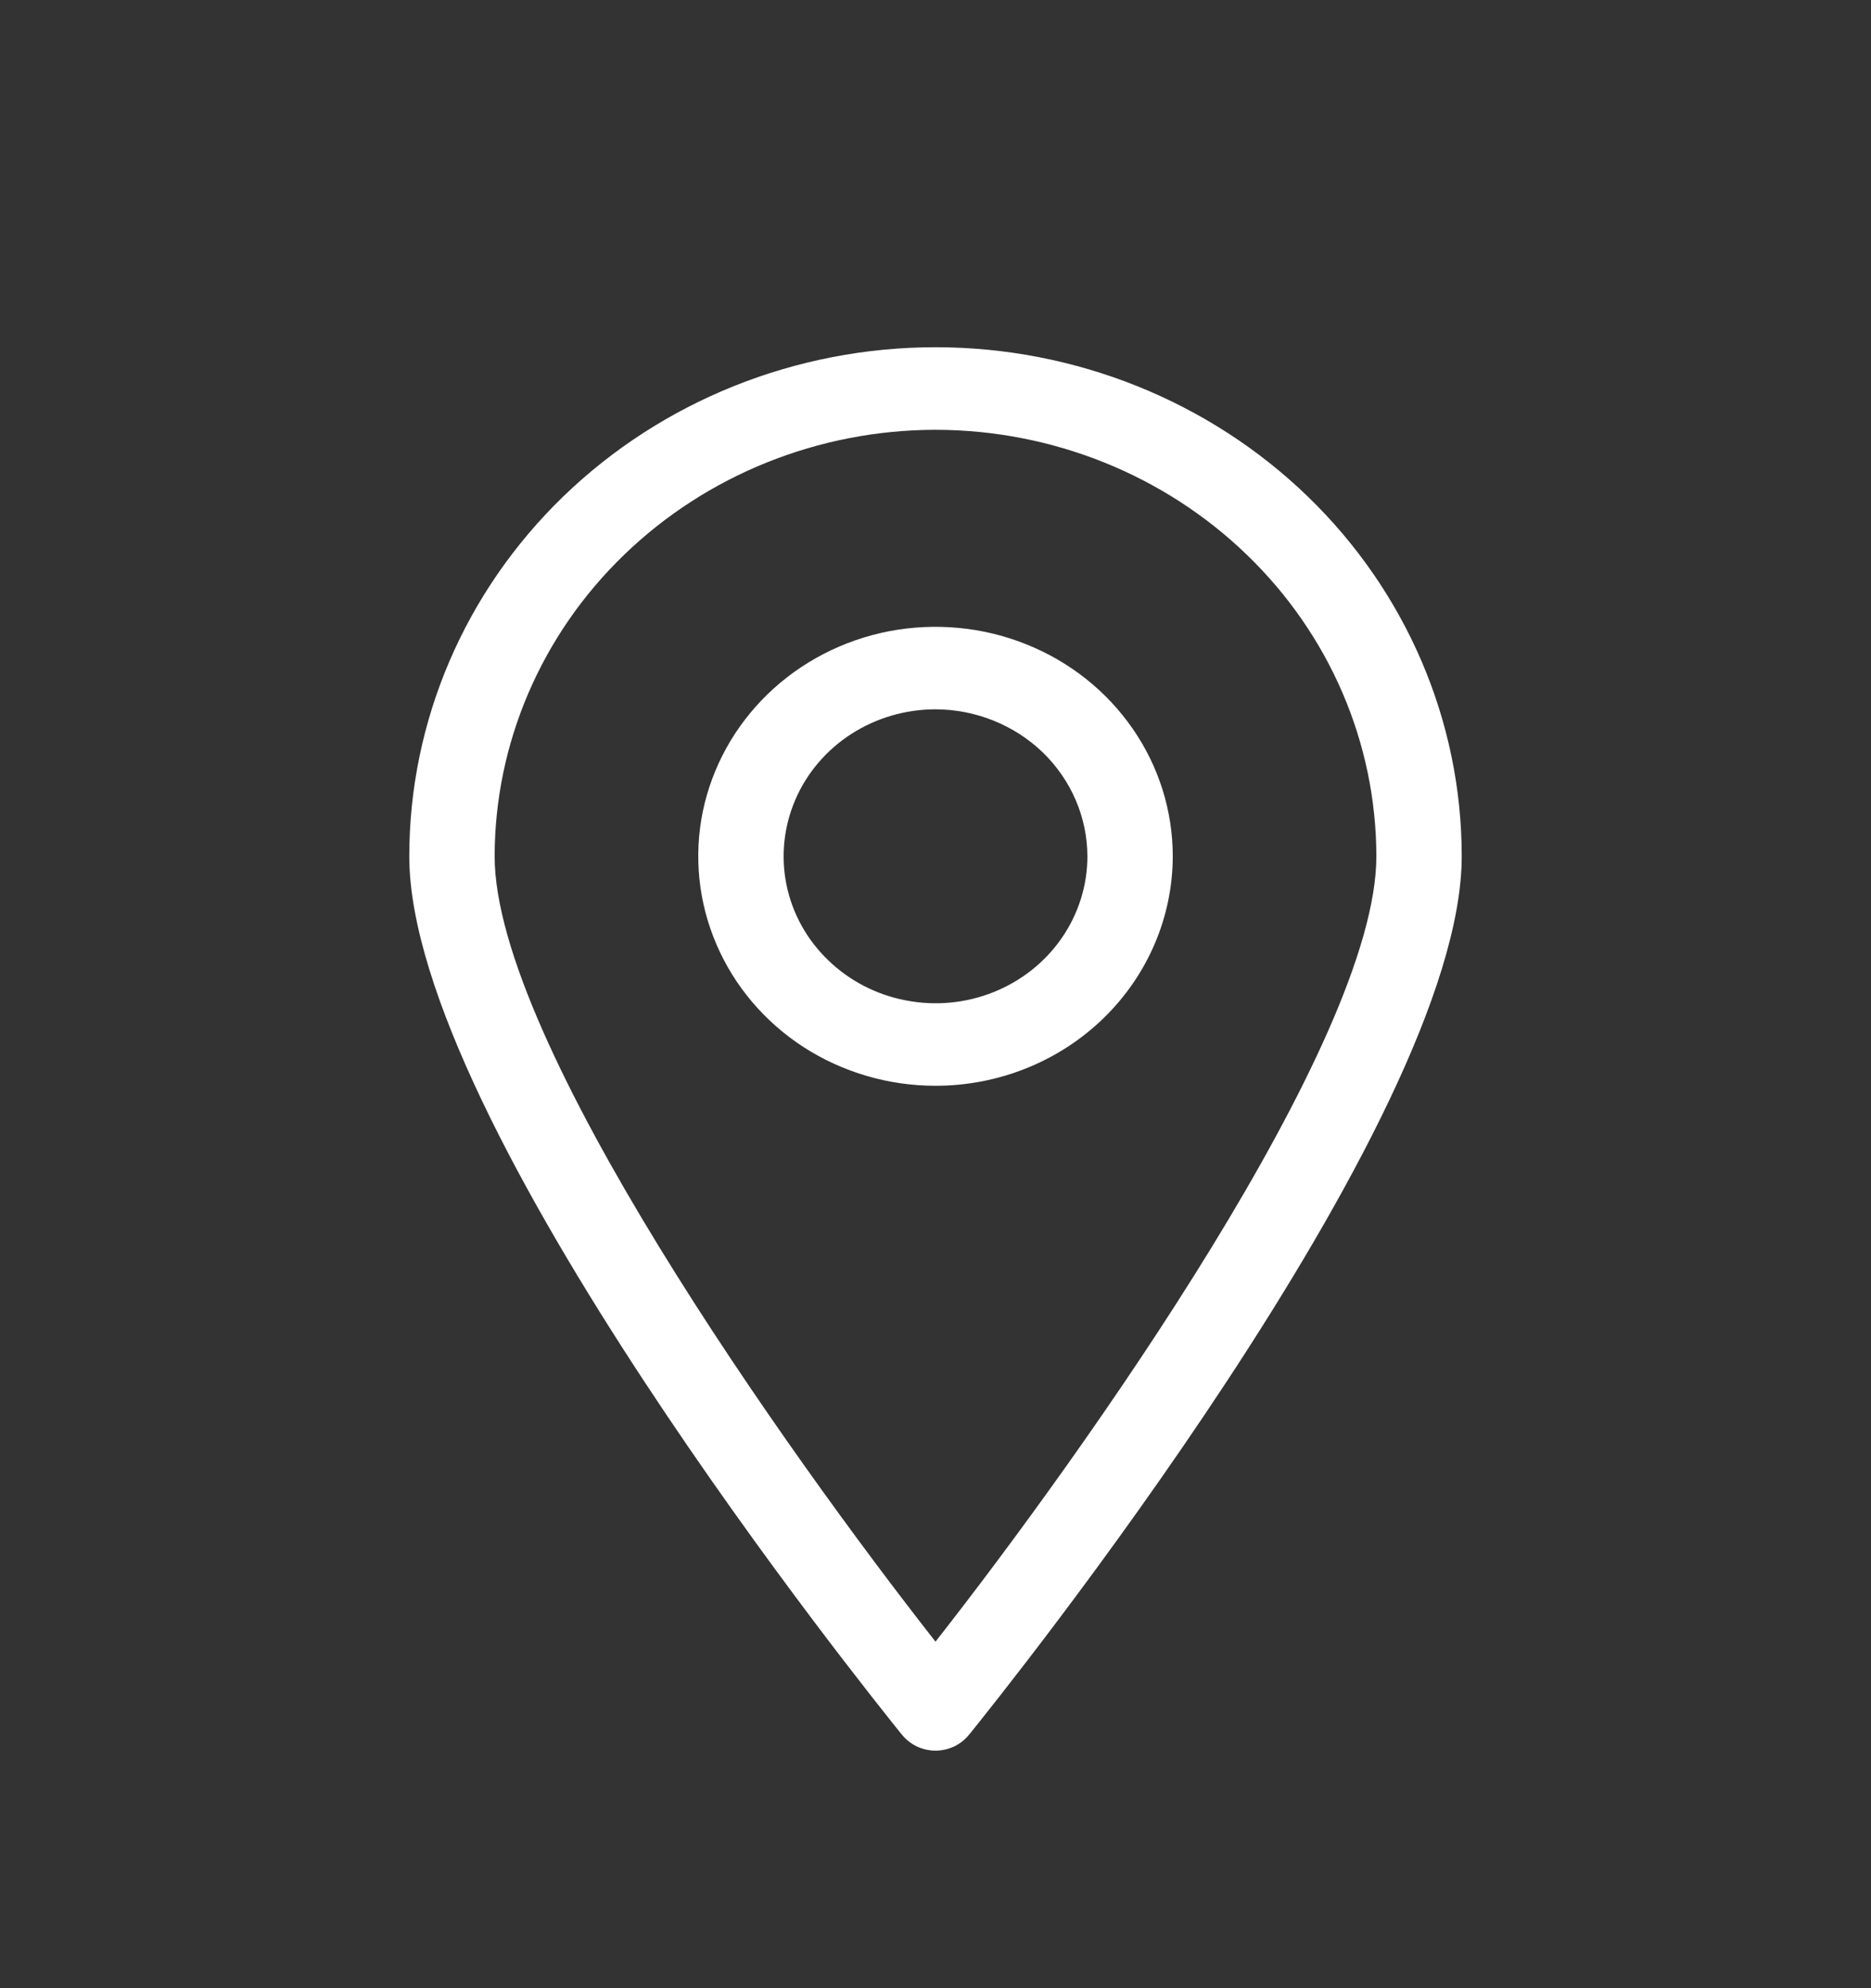 <svg width="16" height="17" viewBox="0 0 16 17" fill="none" xmlns="http://www.w3.org/2000/svg">
<rect x="0" y="0" width="16" height="17" fill="#333333" stroke="none"/>
<path fill-rule="evenodd" clip-rule="evenodd" d="M7.84 14.933C7.89 14.956 7.945 14.969 8 14.969C8.055 14.969 8.11 14.956 8.16 14.933C8.209 14.909 8.253 14.875 8.287 14.832C8.289 14.83 8.292 14.827 8.295 14.823C8.551 14.504 12.5 9.601 12.5 7.322C12.5 6.167 12.026 5.06 11.182 4.244C10.338 3.428 9.193 2.969 8 2.969C6.807 2.969 5.662 3.428 4.818 4.244C3.974 5.06 3.5 6.167 3.5 7.322C3.5 9.601 7.449 14.504 7.705 14.823C7.708 14.827 7.711 14.83 7.713 14.832C7.747 14.875 7.791 14.909 7.84 14.933ZM5.336 4.745C6.043 4.061 7.001 3.676 8 3.675C8.999 3.676 9.957 4.061 10.664 4.745C11.371 5.428 11.769 6.355 11.77 7.322C11.77 8.903 9.27 12.418 8 14.037C6.73 12.418 4.23 8.903 4.23 7.322C4.231 6.355 4.629 5.428 5.336 4.745ZM6.873 8.954C7.207 9.169 7.599 9.284 8 9.284C8.538 9.284 9.054 9.077 9.434 8.709C9.814 8.341 10.028 7.842 10.029 7.322C10.029 6.934 9.91 6.554 9.687 6.232C9.464 5.909 9.147 5.657 8.776 5.509C8.406 5.36 7.998 5.322 7.604 5.397C7.211 5.473 6.849 5.66 6.566 5.934C6.282 6.209 6.089 6.558 6.01 6.939C5.932 7.32 5.972 7.714 6.126 8.073C6.279 8.431 6.539 8.738 6.873 8.954ZM7.278 6.277C7.492 6.139 7.743 6.065 8 6.065C8.344 6.066 8.674 6.199 8.918 6.434C9.161 6.67 9.298 6.989 9.299 7.322C9.299 7.57 9.223 7.813 9.08 8.02C8.937 8.227 8.734 8.388 8.497 8.483C8.26 8.578 7.999 8.603 7.747 8.554C7.495 8.506 7.263 8.386 7.082 8.21C6.9 8.035 6.776 7.811 6.726 7.567C6.676 7.323 6.702 7.071 6.8 6.841C6.898 6.611 7.065 6.415 7.278 6.277Z" fill="white"/>
</svg>
